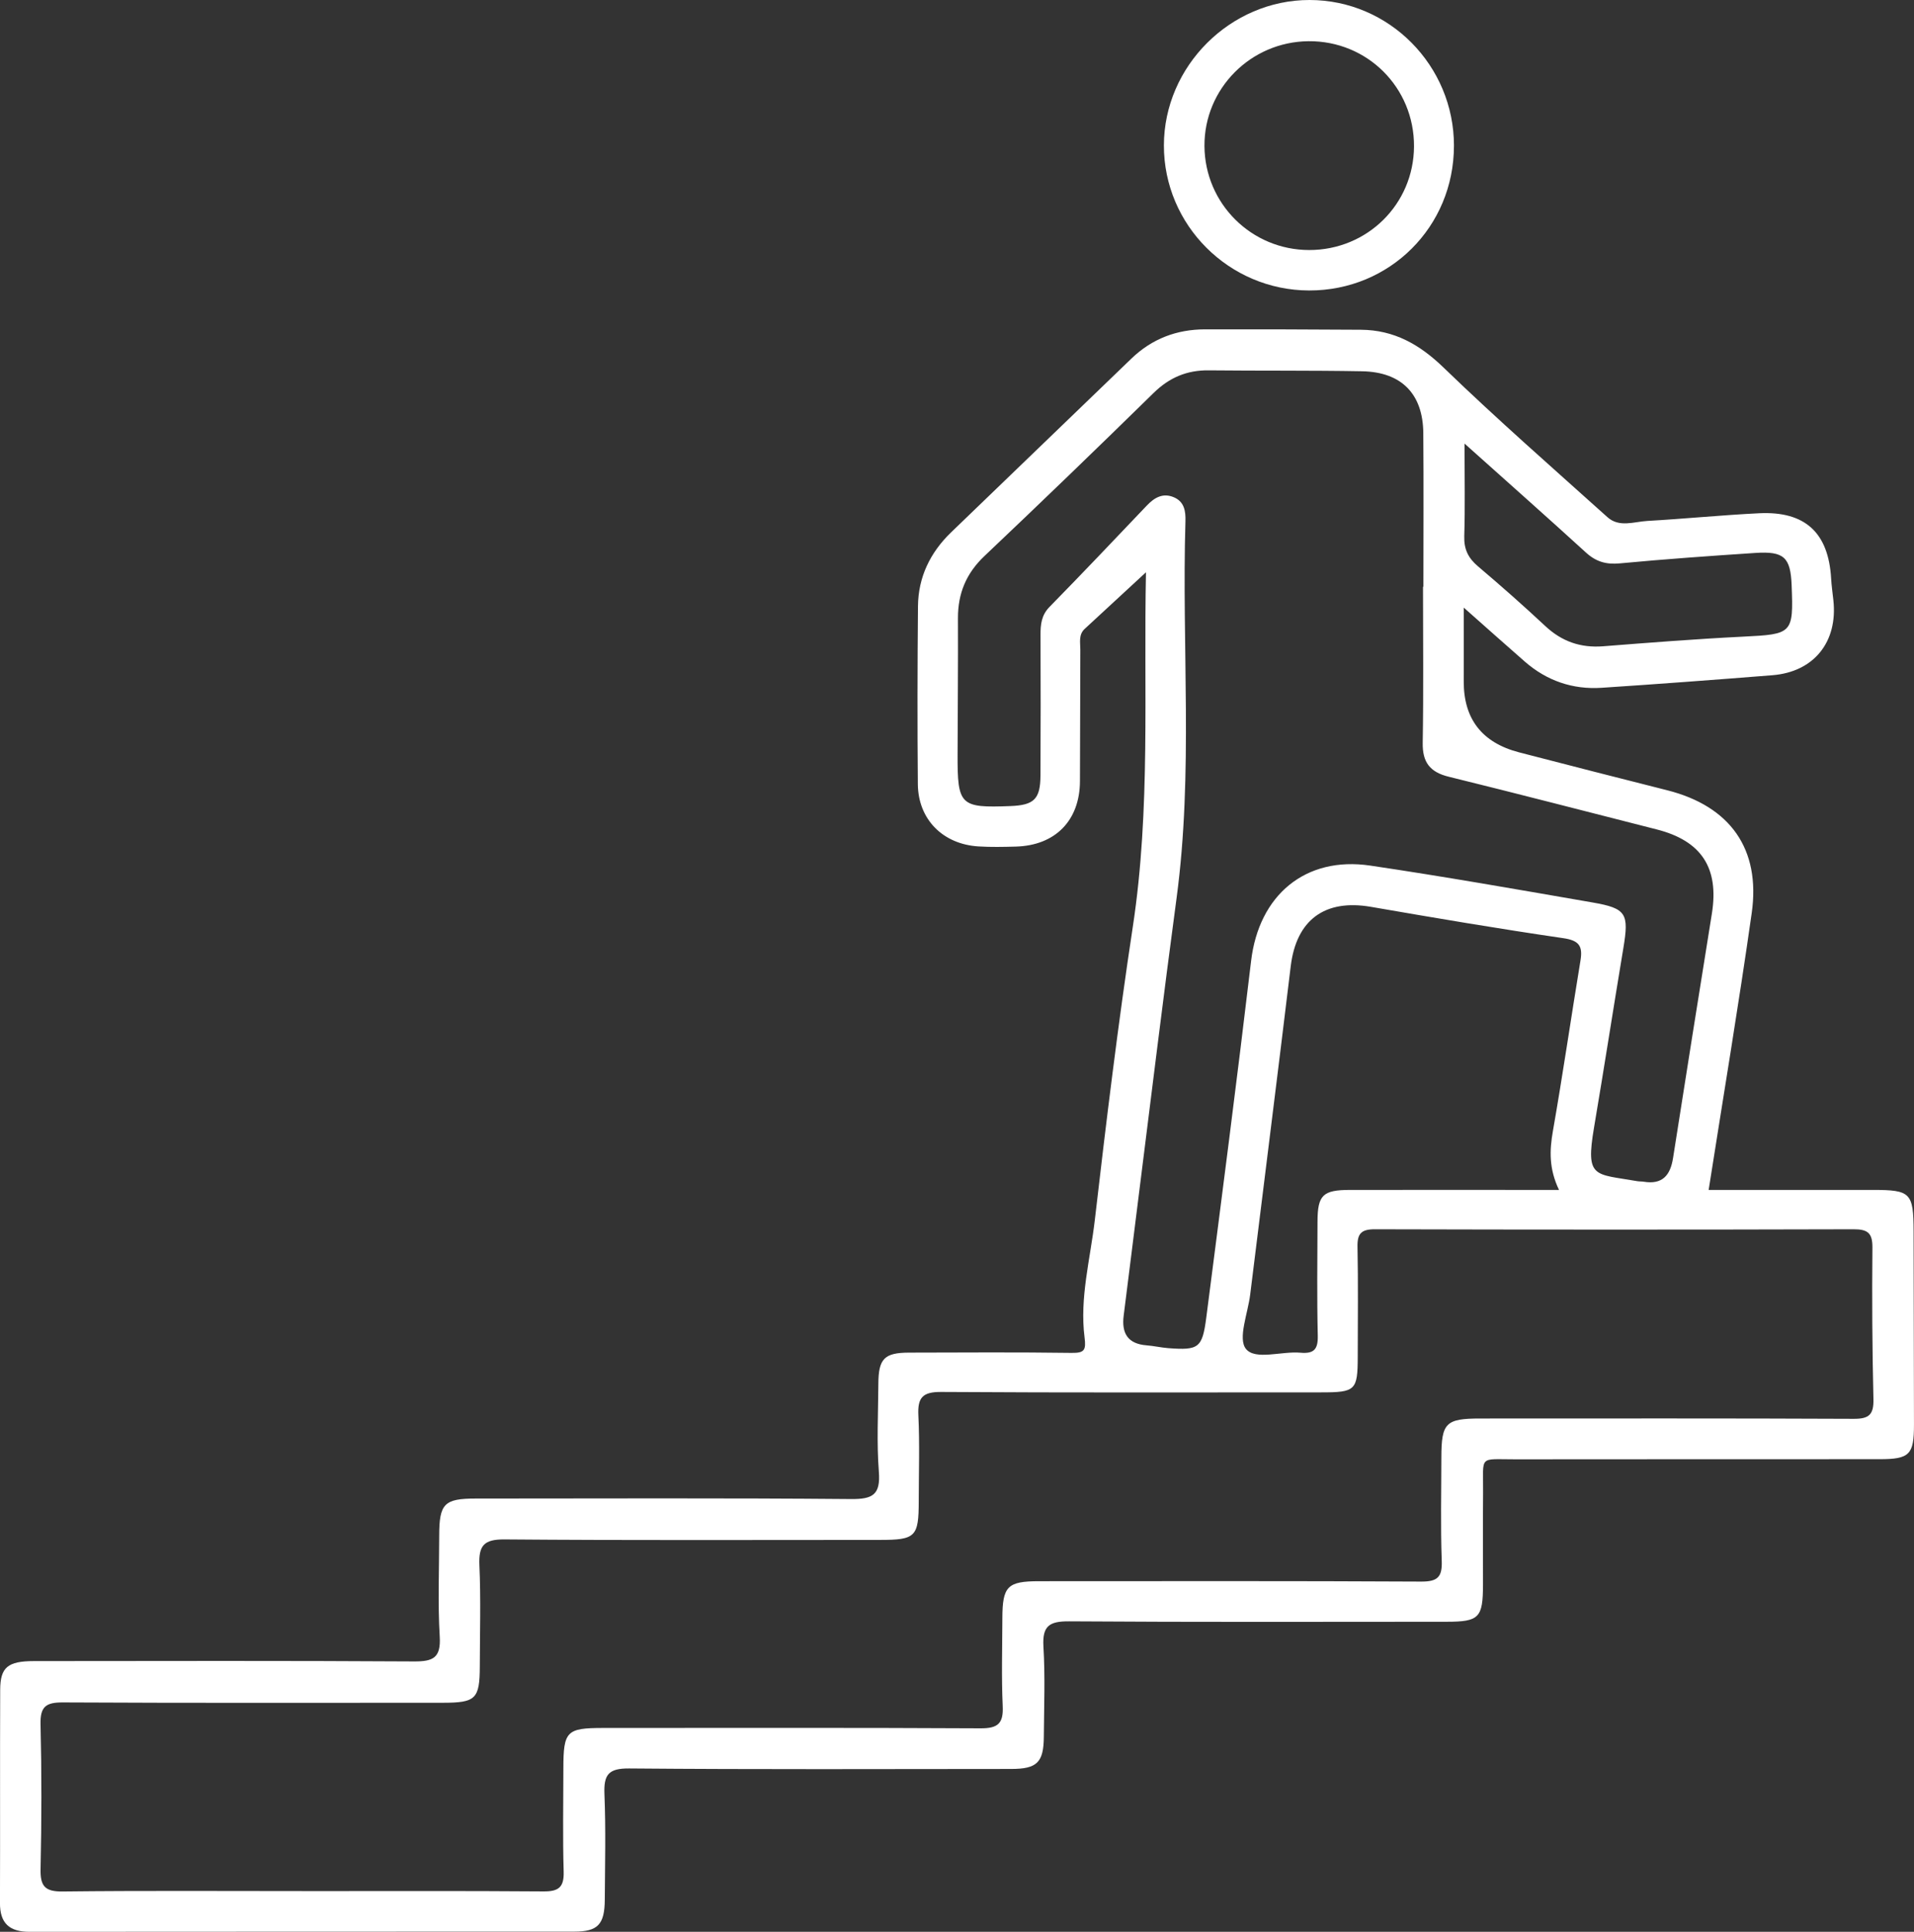 <svg xmlns="http://www.w3.org/2000/svg" id="Laag_2" data-name="Laag 2" viewBox="0 0 721.4 727.96"><rect x="0" y="0" width="721.4" height="727.96" fill="#333333" stroke="none"/><defs><style>      .cls-1 {        fill: #fff;        stroke-width: 0px;      }    </style></defs><g id="Laag_1-2" data-name="Laag 1"><g><path class="cls-1" d="M431.94,215.64c-7.86,7.26-15.48,14.3-23.11,21.34-2.38,2.2-1.64,5.11-1.65,7.79-.09,16.55-.04,33.1-.14,49.66-.09,14.8-9.31,24.17-24.16,24.59-4.69.13-9.39.23-14.07-.06-13.44-.83-22.75-10.19-22.87-23.46-.2-22.34-.15-44.69.05-67.04.1-11,4.62-20.28,12.52-27.89,22.64-21.83,45.29-43.64,67.94-65.46,7.73-7.45,17.06-10.98,27.69-11,19.59-.03,39.17.02,58.76.15,12.54.08,22.18,5.53,31.26,14.32,20.01,19.34,40.99,37.7,61.7,56.31,4.45,4,10.04,1.69,15.09,1.41,14.03-.8,28.03-2.2,42.07-2.89,17.36-.84,26.13,7.33,27.14,24.55.16,2.75.55,5.49.85,8.23,1.72,15.74-7.35,27.02-23.01,28.26-21.43,1.7-42.87,3.32-64.32,4.73-10.9.72-20.66-2.62-28.95-9.85-7.04-6.14-14-12.37-23.04-20.37,0,10.62.03,19.19,0,27.75q-.09,21.3,20.78,26.78c18.62,4.84,37.27,9.6,55.92,14.31,23.65,5.98,35.28,22.06,31.84,46.28-4.91,34.56-10.69,69-16.23,104.32,20.7,0,41.32,0,61.93,0,14.22,0,15.28,1.09,15.32,15.66.06,24.28.12,48.55.14,72.83,0,11.26-1.62,12.97-12.93,12.98-45.79.05-91.59-.03-137.38.05-13.97.02-11.97-1.7-12.1,12.49-.1,11.59,0,23.17-.03,34.76-.02,12.46-1.45,13.95-13.66,13.96-47.45.02-94.9.17-142.35-.16-7.48-.05-10.12,1.76-9.66,9.53.68,11.27.23,22.61.15,33.92-.07,9.71-2.53,12.17-12.29,12.18-48,.03-96.01.22-144-.19-7.92-.07-9.61,2.45-9.32,9.7.54,13.22.21,26.48.13,39.72-.06,9.36-2.59,12.07-11.55,12.07-68.42.04-136.83,0-205.25.07-7.56,0-11.19-3.16-11.16-10.87.1-26.76-.03-53.52.08-80.28.03-8.54,2.84-10.86,12.78-10.87,47.73-.04,95.45-.16,143.18.13,7.19.04,10.18-1.32,9.71-9.32-.75-12.65-.21-25.37-.2-38.06.01-12.06,1.88-14,13.76-14,47.17-.02,94.35-.22,141.52.19,8.18.07,11.1-1.69,10.43-10.3-.85-10.97-.25-22.05-.19-33.09.05-9.51,2.24-11.76,11.59-11.79,20.41-.05,40.83-.18,61.24.1,4.9.07,5.49-1.08,4.89-5.83-1.9-14.95,2.17-29.56,3.87-44.26,4.28-36.91,8.75-73.83,14.33-110.57,6.76-44.45,4.03-89.1,4.95-133.49ZM113.83,712.63c30.35,0,60.7-.12,91.04.11,5.68.04,7.75-1.56,7.58-7.43-.38-12.96-.12-25.93-.11-38.9.01-14.04,1.18-15.26,14.93-15.26,47.45-.01,94.91-.12,142.36.13,6.52.03,8.6-1.85,8.3-8.36-.5-11.01-.16-22.07-.13-33.1.03-12.06,1.91-13.96,13.79-13.97,48.01-.01,96.01-.12,144.01.14,6.24.03,8.03-1.68,7.8-7.85-.46-12.95-.15-25.93-.14-38.9.02-13.08,1.63-14.7,14.72-14.7,46.9,0,93.8-.1,140.7.12,5.76.03,7.57-1.58,7.43-7.4-.45-19.03-.56-38.07-.38-57.1.05-5.5-1.75-6.95-7.1-6.93-60.14.17-120.29.16-180.43,0-5.12-.01-6.65,1.6-6.55,6.61.28,13.79.11,27.59.09,41.38-.02,12.72-.8,13.47-13.79,13.47-47.73,0-95.46.15-143.19-.16-7.07-.05-8.95,2.14-8.62,8.87.52,10.73.15,21.51.14,32.27-.02,13.45-1.17,14.62-14.61,14.62-47.18,0-94.36.2-141.53-.19-7.86-.06-9.77,2.4-9.45,9.78.56,12.67.18,25.38.15,38.07-.04,12.26-1.5,13.7-13.94,13.71-47.73.01-95.46.12-143.19-.13-6.37-.03-8.59,1.54-8.43,8.2.44,18.2.41,36.42.01,54.62-.14,6.46,1.69,8.5,8.32,8.42,30.07-.34,60.14-.15,90.21-.15ZM536.32,221.14h.17c0-19.31.12-38.61-.04-57.92-.12-14.75-8.19-23.04-23.03-23.31-19.3-.35-38.61-.15-57.91-.35-8.19-.08-14.8,2.73-20.7,8.51-21.08,20.65-42.31,41.15-63.74,61.44-6.92,6.55-10.05,14.14-10.01,23.48.07,17.1-.09,34.2-.14,51.3-.06,19.23.95,20.2,19.96,19.46,8.88-.35,11.23-2.63,11.28-11.51.09-17.65.09-35.3.02-52.96-.02-3.95.33-7.45,3.38-10.57,12.35-12.61,24.52-25.4,36.67-38.19,2.91-3.06,6.11-4.89,10.24-3.12,3.89,1.67,4.45,5.18,4.33,9.01-1.43,47.35,3,94.81-3.35,142.07-4.99,37.1-9.49,74.27-14.18,111.41-1.93,15.29-3.8,30.59-5.75,45.88-.85,6.67,1.57,10.65,8.65,11.2,2.74.21,5.44.85,8.18,1.06,11.42.85,12.82-.03,14.31-11.56,5.77-44.77,11.58-89.54,16.89-134.37,2.93-24.72,20.39-39.54,44.89-35.92,28.02,4.15,55.92,9.07,83.84,13.91,12.74,2.21,13.74,4.17,11.57,17.21-3.75,22.52-7.24,45.09-11.05,67.6-3.28,19.34.22,17.37,16.28,20.2.81.14,1.66.08,2.47.21,7.05,1.15,10.02-2.42,11.04-8.96,4.79-30.71,9.72-61.4,14.63-92.09,2.75-17.23-3.94-27.43-20.86-31.72-26.1-6.63-52.17-13.41-78.32-19.84-7.1-1.74-9.94-5.45-9.81-12.8.33-19.58.11-39.16.11-58.75ZM587.6,448.39c-3.81-7.97-3.58-14.84-2.31-22.12,3.75-21.4,6.87-42.91,10.41-64.35.9-5.45-.56-7.53-6.49-8.39-24.22-3.53-48.35-7.63-72.47-11.8-17.45-3.02-28.16,4.93-30.26,22.42-4.97,41.26-10.19,82.48-15.28,123.73-.87,7.02-4.71,16.53-1.6,20.42,3.51,4.39,13.45.8,20.54,1.44,5.06.46,6.66-1.25,6.54-6.41-.34-14.33-.15-28.68-.1-43.02.04-9.98,2.01-11.9,12.23-11.91,25.91-.03,51.81,0,78.79,0ZM551.99,167.15c0,13.14.23,24.04-.1,34.91-.15,4.89,1.49,8.24,5.17,11.35,8.62,7.3,17.1,14.78,25.35,22.49,6.25,5.84,13.31,8.3,21.82,7.64,17.57-1.38,35.15-2.76,52.74-3.63,18.59-.92,19.03-1.1,18.31-19.33-.41-10.57-2.86-12.93-13.73-12.21-17.03,1.12-34.07,2.33-51.06,3.93-5.12.48-8.95-.63-12.72-4.07-14.45-13.19-29.1-26.15-45.77-41.07Z"></path><path class="cls-1" d="M548,54.96c-.02,30.47-24.15,54.57-54.59,54.5-30.17-.07-54.77-24.64-54.73-54.68C438.72,24.95,463.75-.02,493.59,0c30,.02,54.44,24.7,54.42,54.96ZM493.46,94.22c21.89,0,39.39-17.3,39.49-39.05.1-22.18-17.62-39.84-39.77-39.64-21.79.2-39.34,17.89-39.21,39.5.14,21.72,17.74,39.18,39.49,39.19Z"></path></g></g></svg>